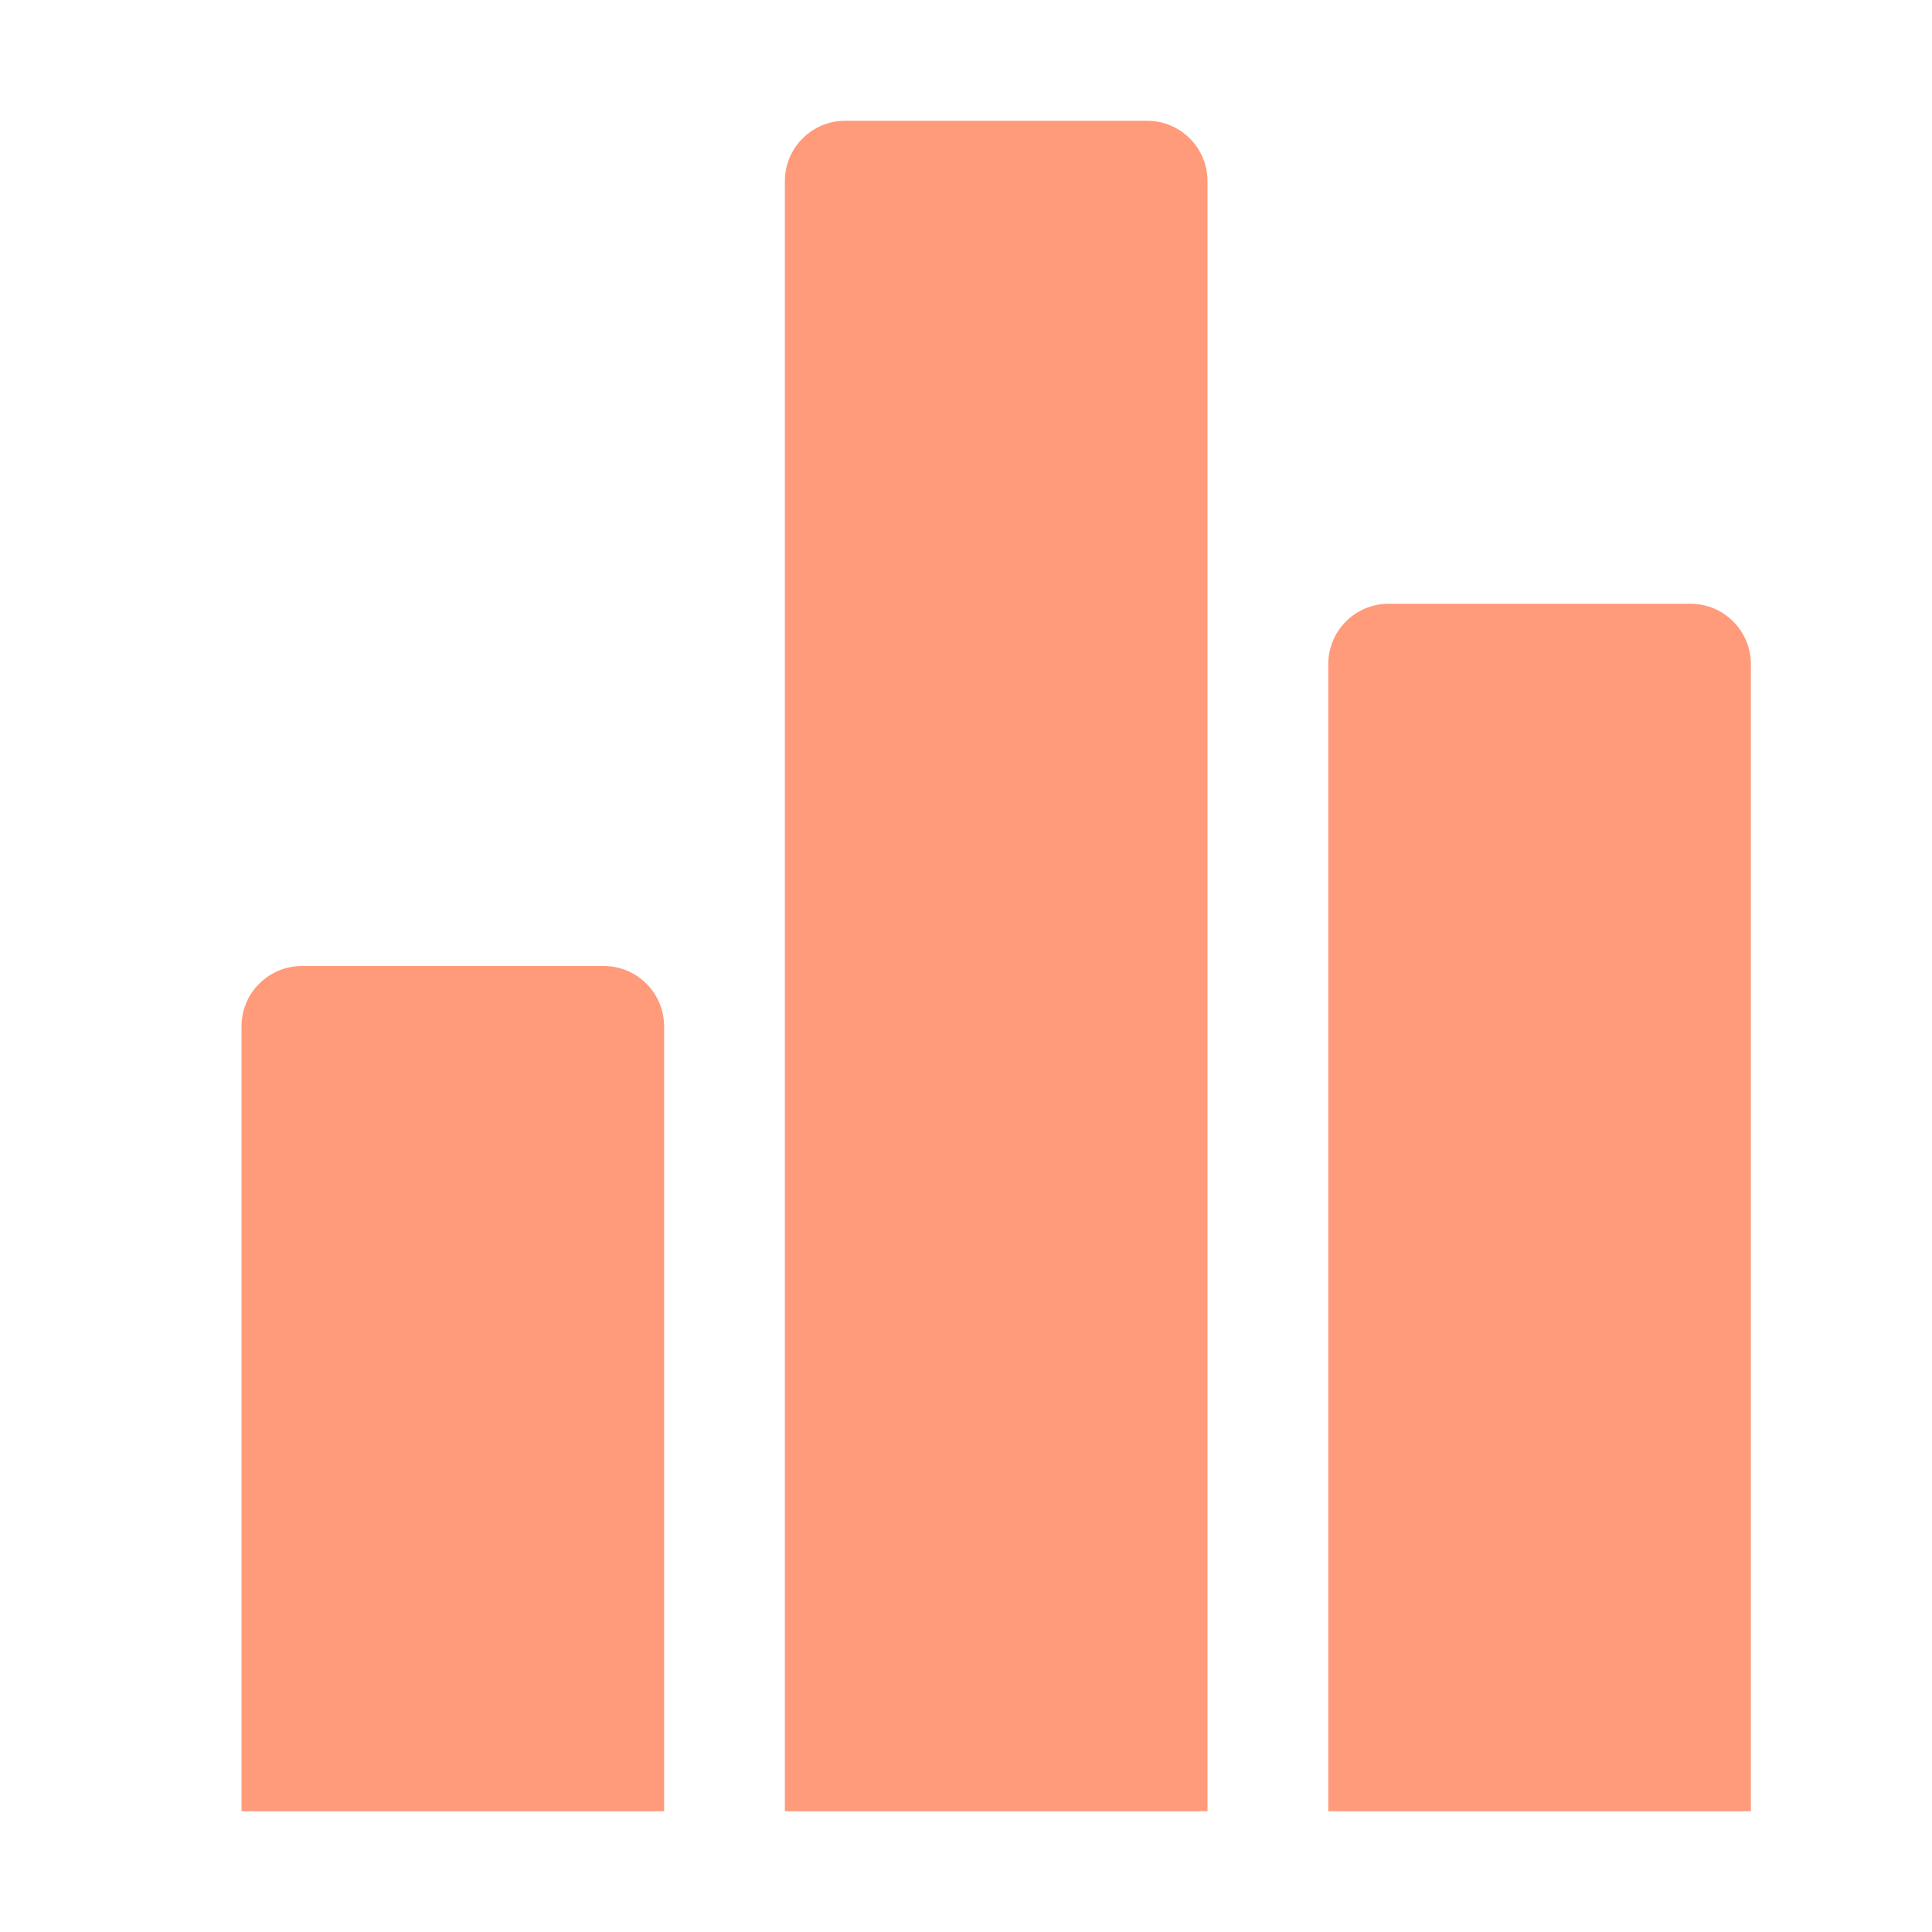 <svg width="20" height="20" viewBox="0 0 20 20" fill="none" xmlns="http://www.w3.org/2000/svg">
<path d="M2.5 10.625C2.5 10.28 2.78 10 3.125 10H6.25C6.595 10 6.875 10.28 6.875 10.625V18.75H2.5V10.625Z" fill="#FF9B7B"/>
<path d="M8.125 1.875C8.125 1.53 8.405 1.25 8.75 1.25H11.875C12.22 1.25 12.5 1.53 12.5 1.875V18.75H8.125V1.875Z" fill="#FF9B7B"/>
<path d="M13.75 6.875C13.75 6.53 14.03 6.25 14.375 6.25H17.5C17.845 6.25 18.125 6.53 18.125 6.875V18.75H13.75V6.875Z" fill="#FF9B7B"/>
</svg>
